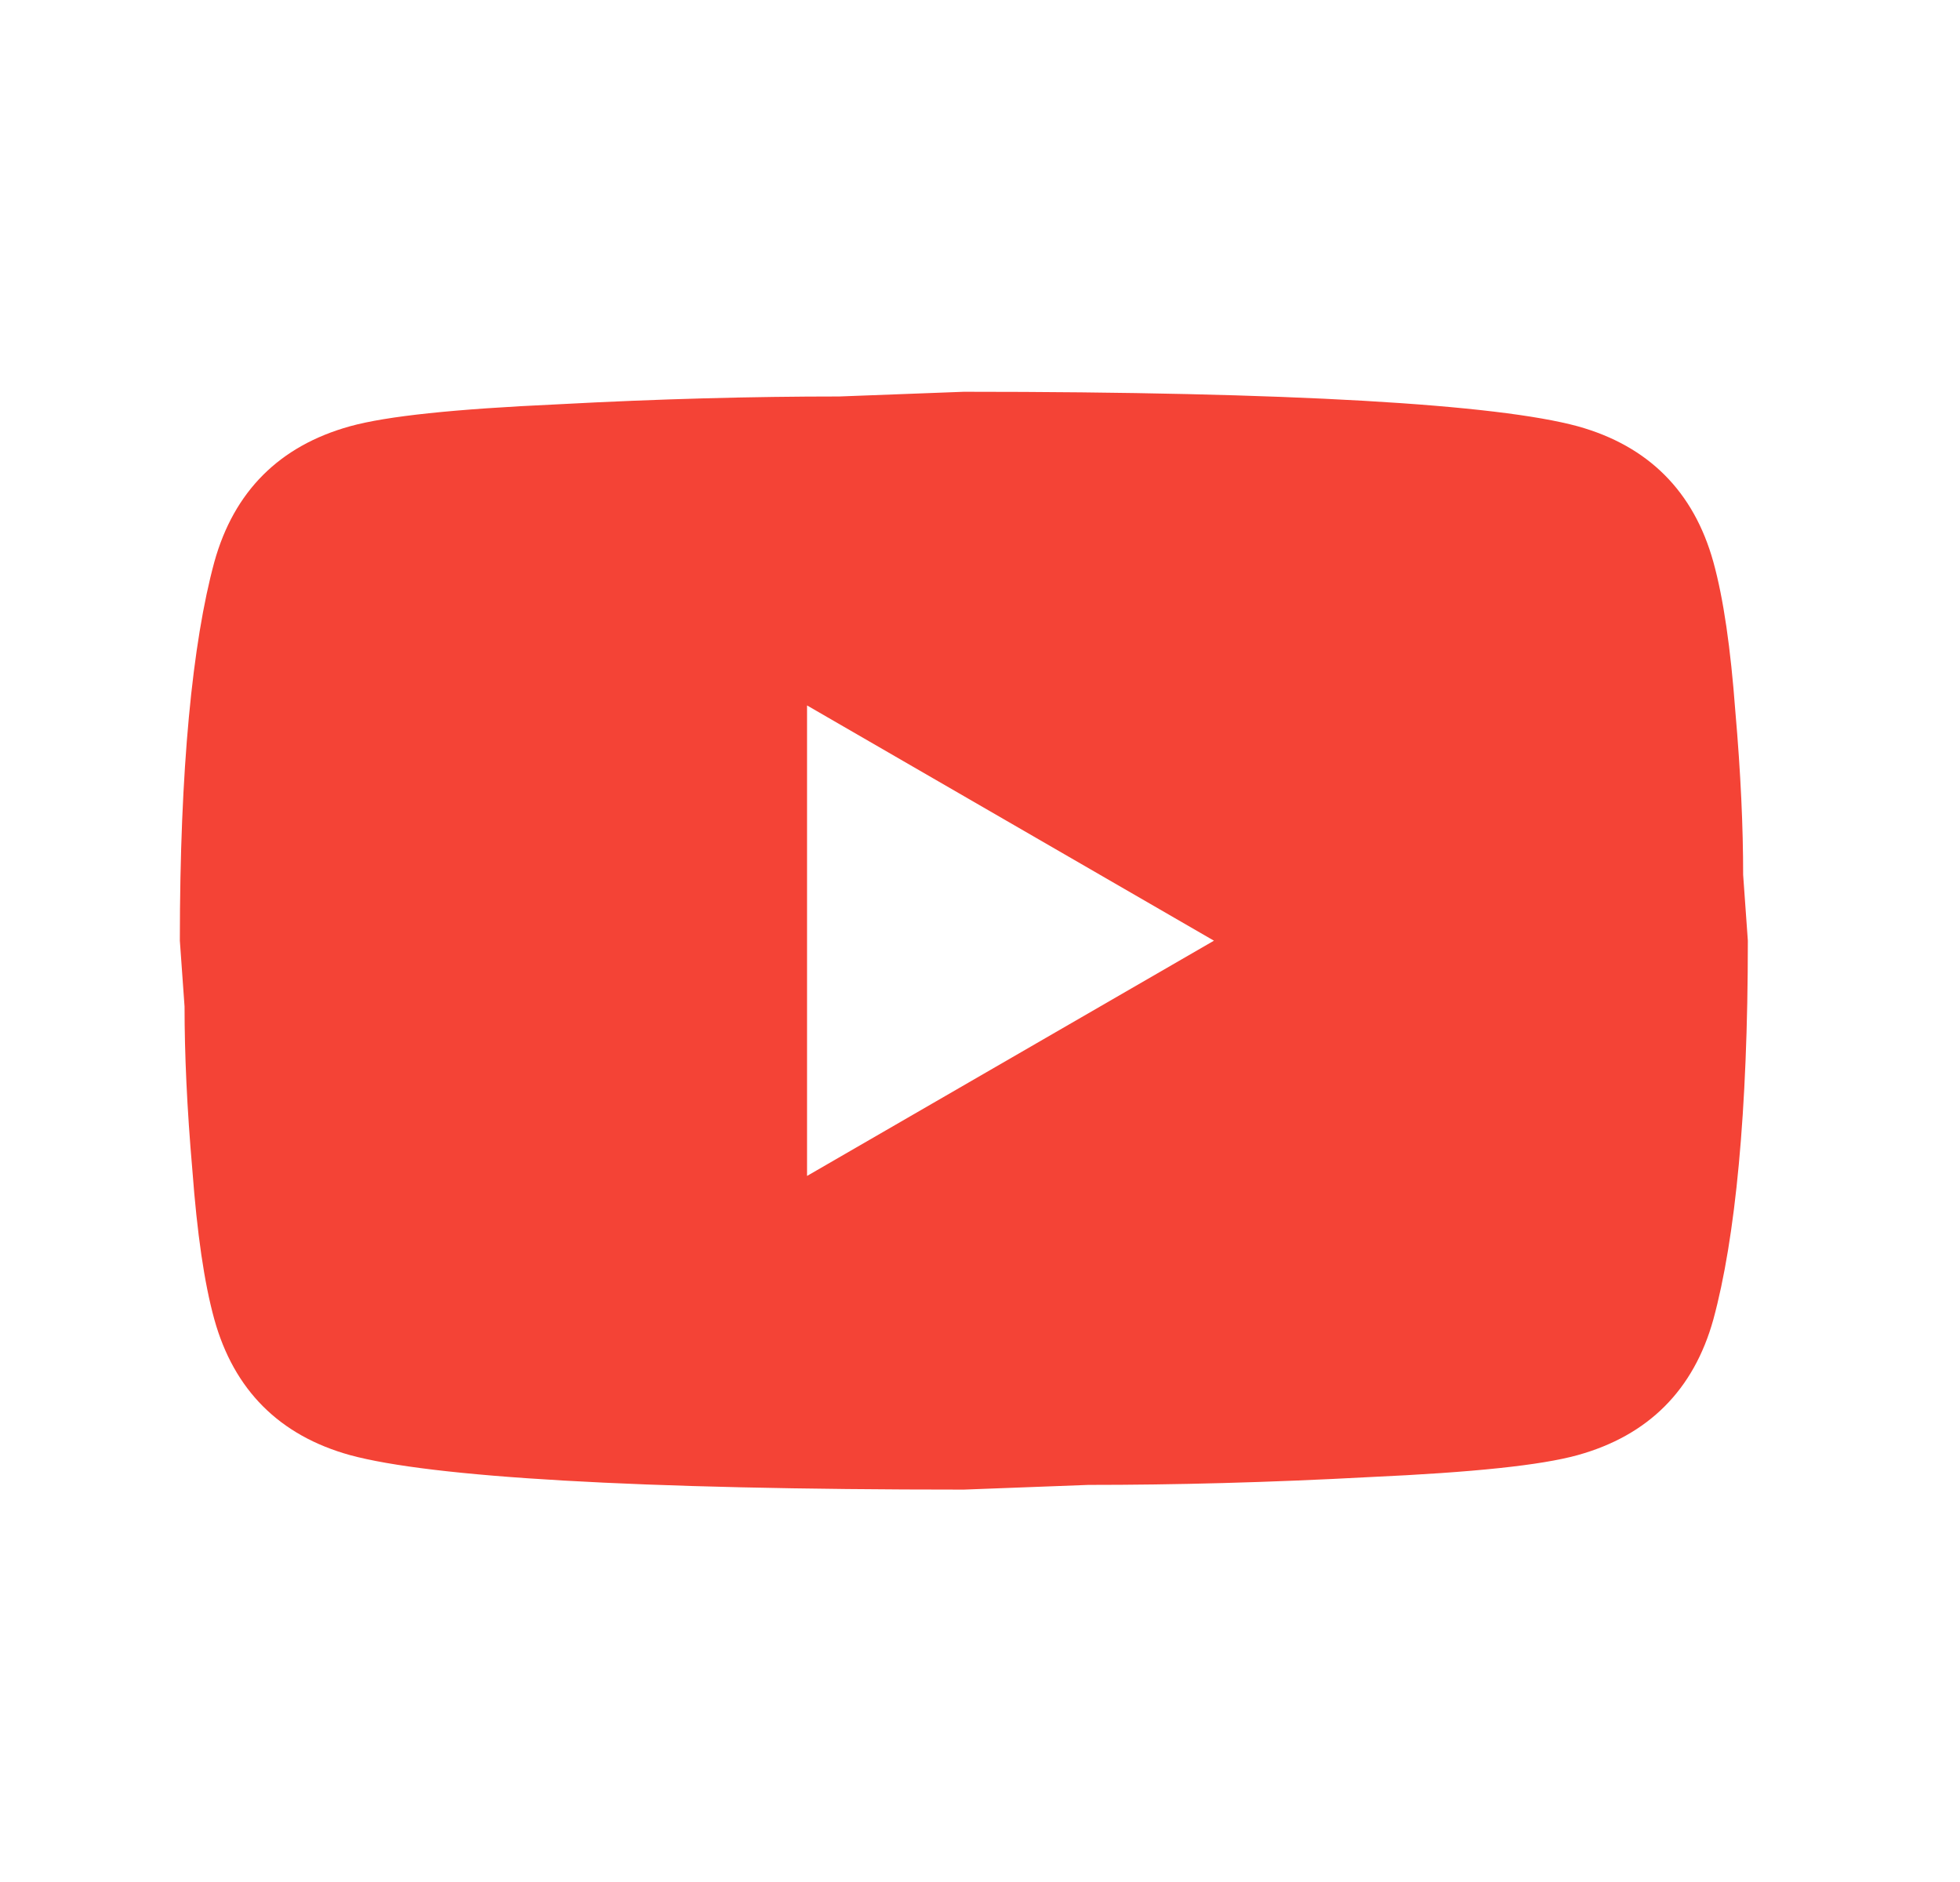 <?xml version="1.0" encoding="UTF-8"?>
<svg xmlns="http://www.w3.org/2000/svg" width="25" height="24" viewBox="0 0 25 24" fill="none">
  <g id="mdi:youtube">
    <path id="Vector" d="M10.294 14.996L15.484 11.996L10.294 8.996V14.996ZM21.854 7.166C21.984 7.636 22.074 8.266 22.134 9.066C22.204 9.866 22.234 10.556 22.234 11.156L22.294 11.996C22.294 14.186 22.134 15.796 21.854 16.826C21.604 17.726 21.024 18.306 20.124 18.556C19.654 18.686 18.794 18.776 17.474 18.836C16.174 18.906 14.984 18.936 13.884 18.936L12.294 18.996C8.104 18.996 5.494 18.836 4.464 18.556C3.564 18.306 2.984 17.726 2.734 16.826C2.604 16.356 2.514 15.726 2.454 14.926C2.384 14.126 2.354 13.436 2.354 12.836L2.294 11.996C2.294 9.806 2.454 8.196 2.734 7.166C2.984 6.266 3.564 5.686 4.464 5.436C4.934 5.306 5.794 5.216 7.114 5.156C8.414 5.086 9.604 5.056 10.704 5.056L12.294 4.996C16.484 4.996 19.094 5.156 20.124 5.436C21.024 5.686 21.604 6.266 21.854 7.166Z" fill="#F44336"></path>
  </g>
</svg>
